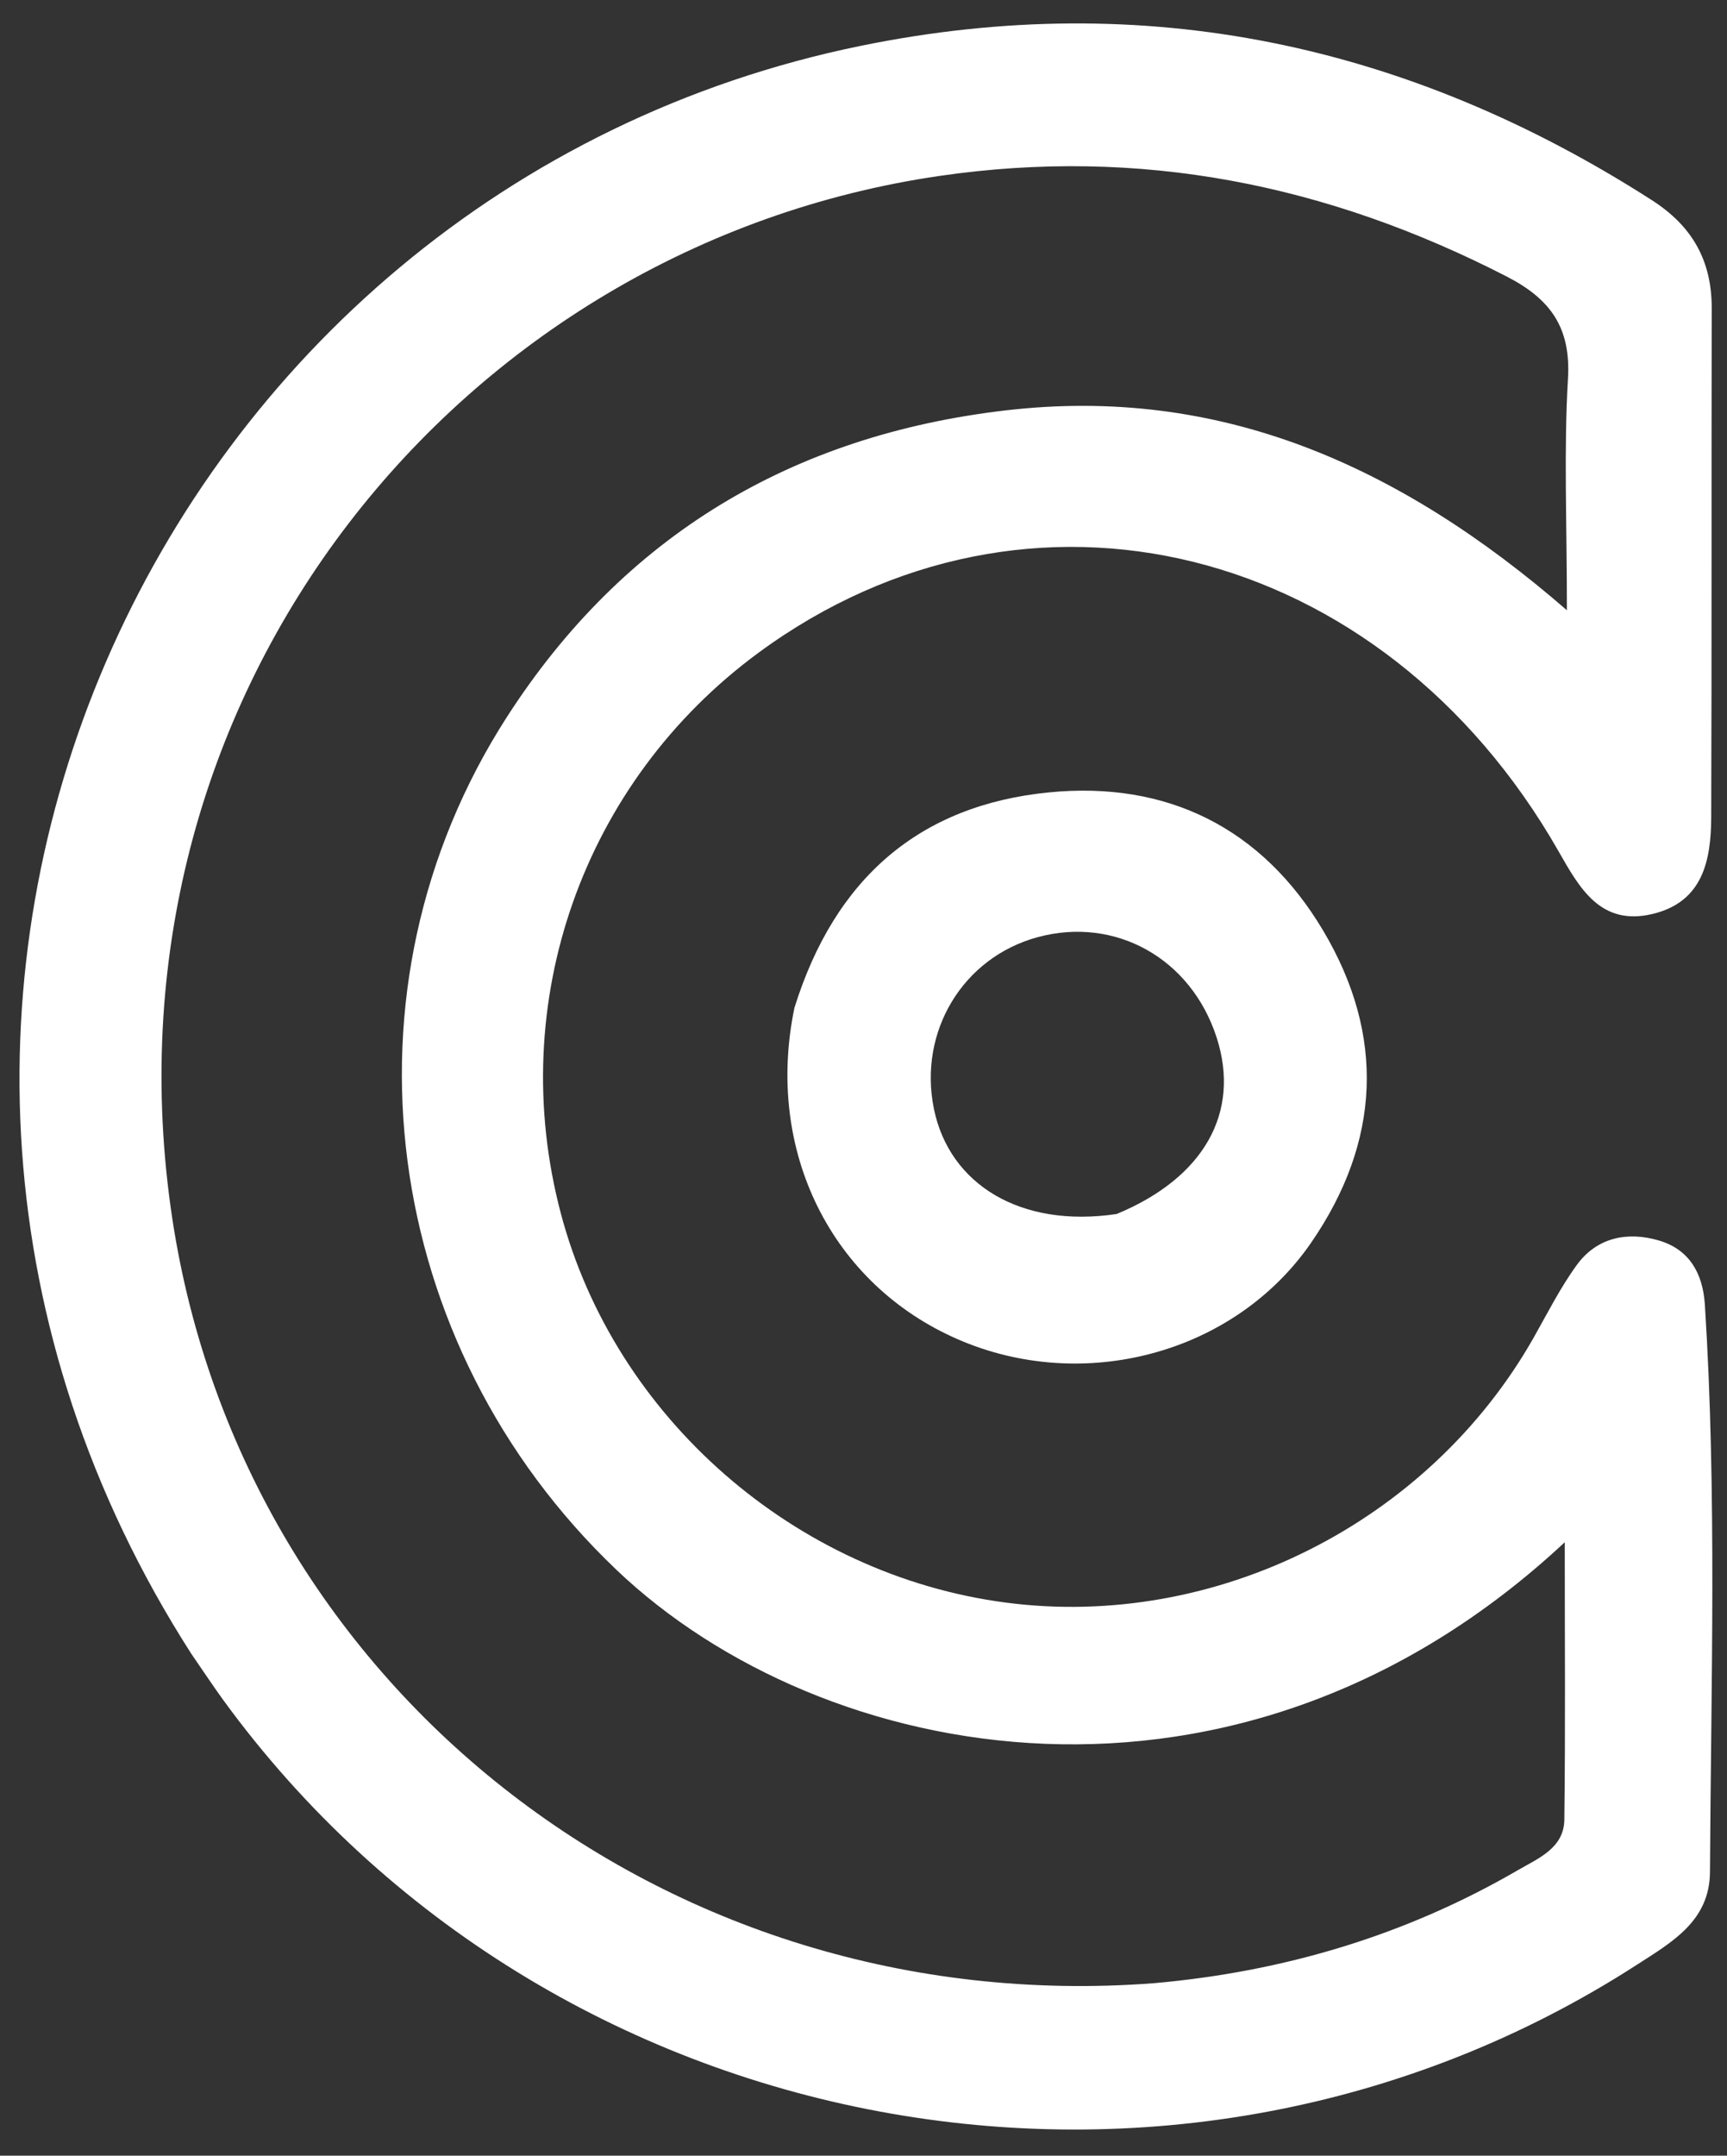 <svg xml:space="preserve" viewBox="26.752 25.792 132.352 165.152" width="132.352" y="0px" x="0px" xmlns:xlink="http://www.w3.org/1999/xlink" xmlns="http://www.w3.org/2000/svg" id="Layer_1" version="1.1" style="max-height: 500px" height="165.152">
<rect x="26.752" y="25.792" width="132.352" height="165.152" fill="#333333" stroke="none"/>
<path d="M41.41,152.487 &#10;&#9;C9.709,103.043 38.567,40.377 92.732,29.301 &#10;&#9;C114.497,24.851 134.695,29.163 153.35,41.13 &#10;&#9;C156.456,43.123 157.942,45.774 157.933,49.419 &#10;&#9;C157.904,62.412 157.94,75.406 157.894,88.399 &#10;&#9;C157.882,91.72 157.248,94.903 153.382,95.816 &#10;&#9;C149.409,96.754 147.804,93.83 146.192,91.006 &#10;&#9;C132.689,67.354 105.532,60.621 84.89,75.793 &#10;&#9;C71.42,85.693 65.455,102.607 69.736,118.766 &#10;&#9;C73.876,134.391 87.675,146.452 103.836,148.57 &#10;&#9;C119.906,150.676 136.245,142.469 144.293,128.26 &#10;&#9;C145.357,126.382 146.333,124.432 147.599,122.697 &#10;&#9;C149.151,120.571 151.499,120.125 153.891,120.83 &#10;&#9;C156.207,121.513 157.253,123.331 157.408,125.748 &#10;&#9;C158.332,140.225 157.878,154.715 157.799,169.2 &#10;&#9;C157.779,172.959 154.892,174.578 152.224,176.3 &#10;&#9;C116.821,199.157 68.789,190.189 43.891,156.075 &#10;&#9;C43.106,154.999 42.375,153.884 41.41,152.487 &#10;M115.185,177.729 &#10;&#9;C125.112,176.851 134.457,174.077 143.092,169.061 &#10;&#9;C144.637,168.163 146.61,167.38 146.638,165.205 &#10;&#9;C146.724,158.312 146.67,151.417 146.67,143.947 &#10;&#9;C121.633,167.29 89.757,161.086 73.977,146.043 &#10;&#9;C55.897,128.808 52.198,101.551 65.595,80.728 &#10;&#9;C74.542,66.824 87.474,59.134 103.83,57.232 &#10;&#9;C120.168,55.331 133.954,61.366 146.835,72.545 &#10;&#9;C146.835,65.773 146.592,60.272 146.916,54.805 &#10;&#9;C147.15,50.872 145.563,48.694 142.212,46.972 &#10;&#9;C128.485,39.92 114.136,37.023 98.725,39.274 &#10;&#9;C62.058,44.629 34.304,78.612 39.831,118.292 &#10;&#9;C44.913,154.772 77.631,180.595 115.185,177.729 &#10;z" stroke="none" opacity="1" fill="#ffffff"/>
<path d="M87.635,103.004 &#10;&#9;C90.733,93.063 97.236,87.474 107.144,86.498 &#10;&#9;C116.185,85.607 123.469,89.216 128.15,97.079 &#10;&#9;C132.939,105.124 132.555,113.271 127.234,120.996 &#10;&#9;C121.371,129.507 109.783,132.594 100.14,128.391 &#10;&#9;C90.486,124.183 85.355,113.99 87.635,103.004 &#10;M112.33,118.799 &#10;&#9;C119.013,116.031 121.85,111.019 119.989,105.27 &#10;&#9;C118.03,99.219 112.226,95.972 106.266,97.593 &#10;&#9;C100.543,99.149 97.115,104.826 98.324,110.742 &#10;&#9;C99.505,116.521 104.947,119.9 112.33,118.799 &#10;z" stroke="none" opacity="1" fill="#ffffff"/>
</svg>